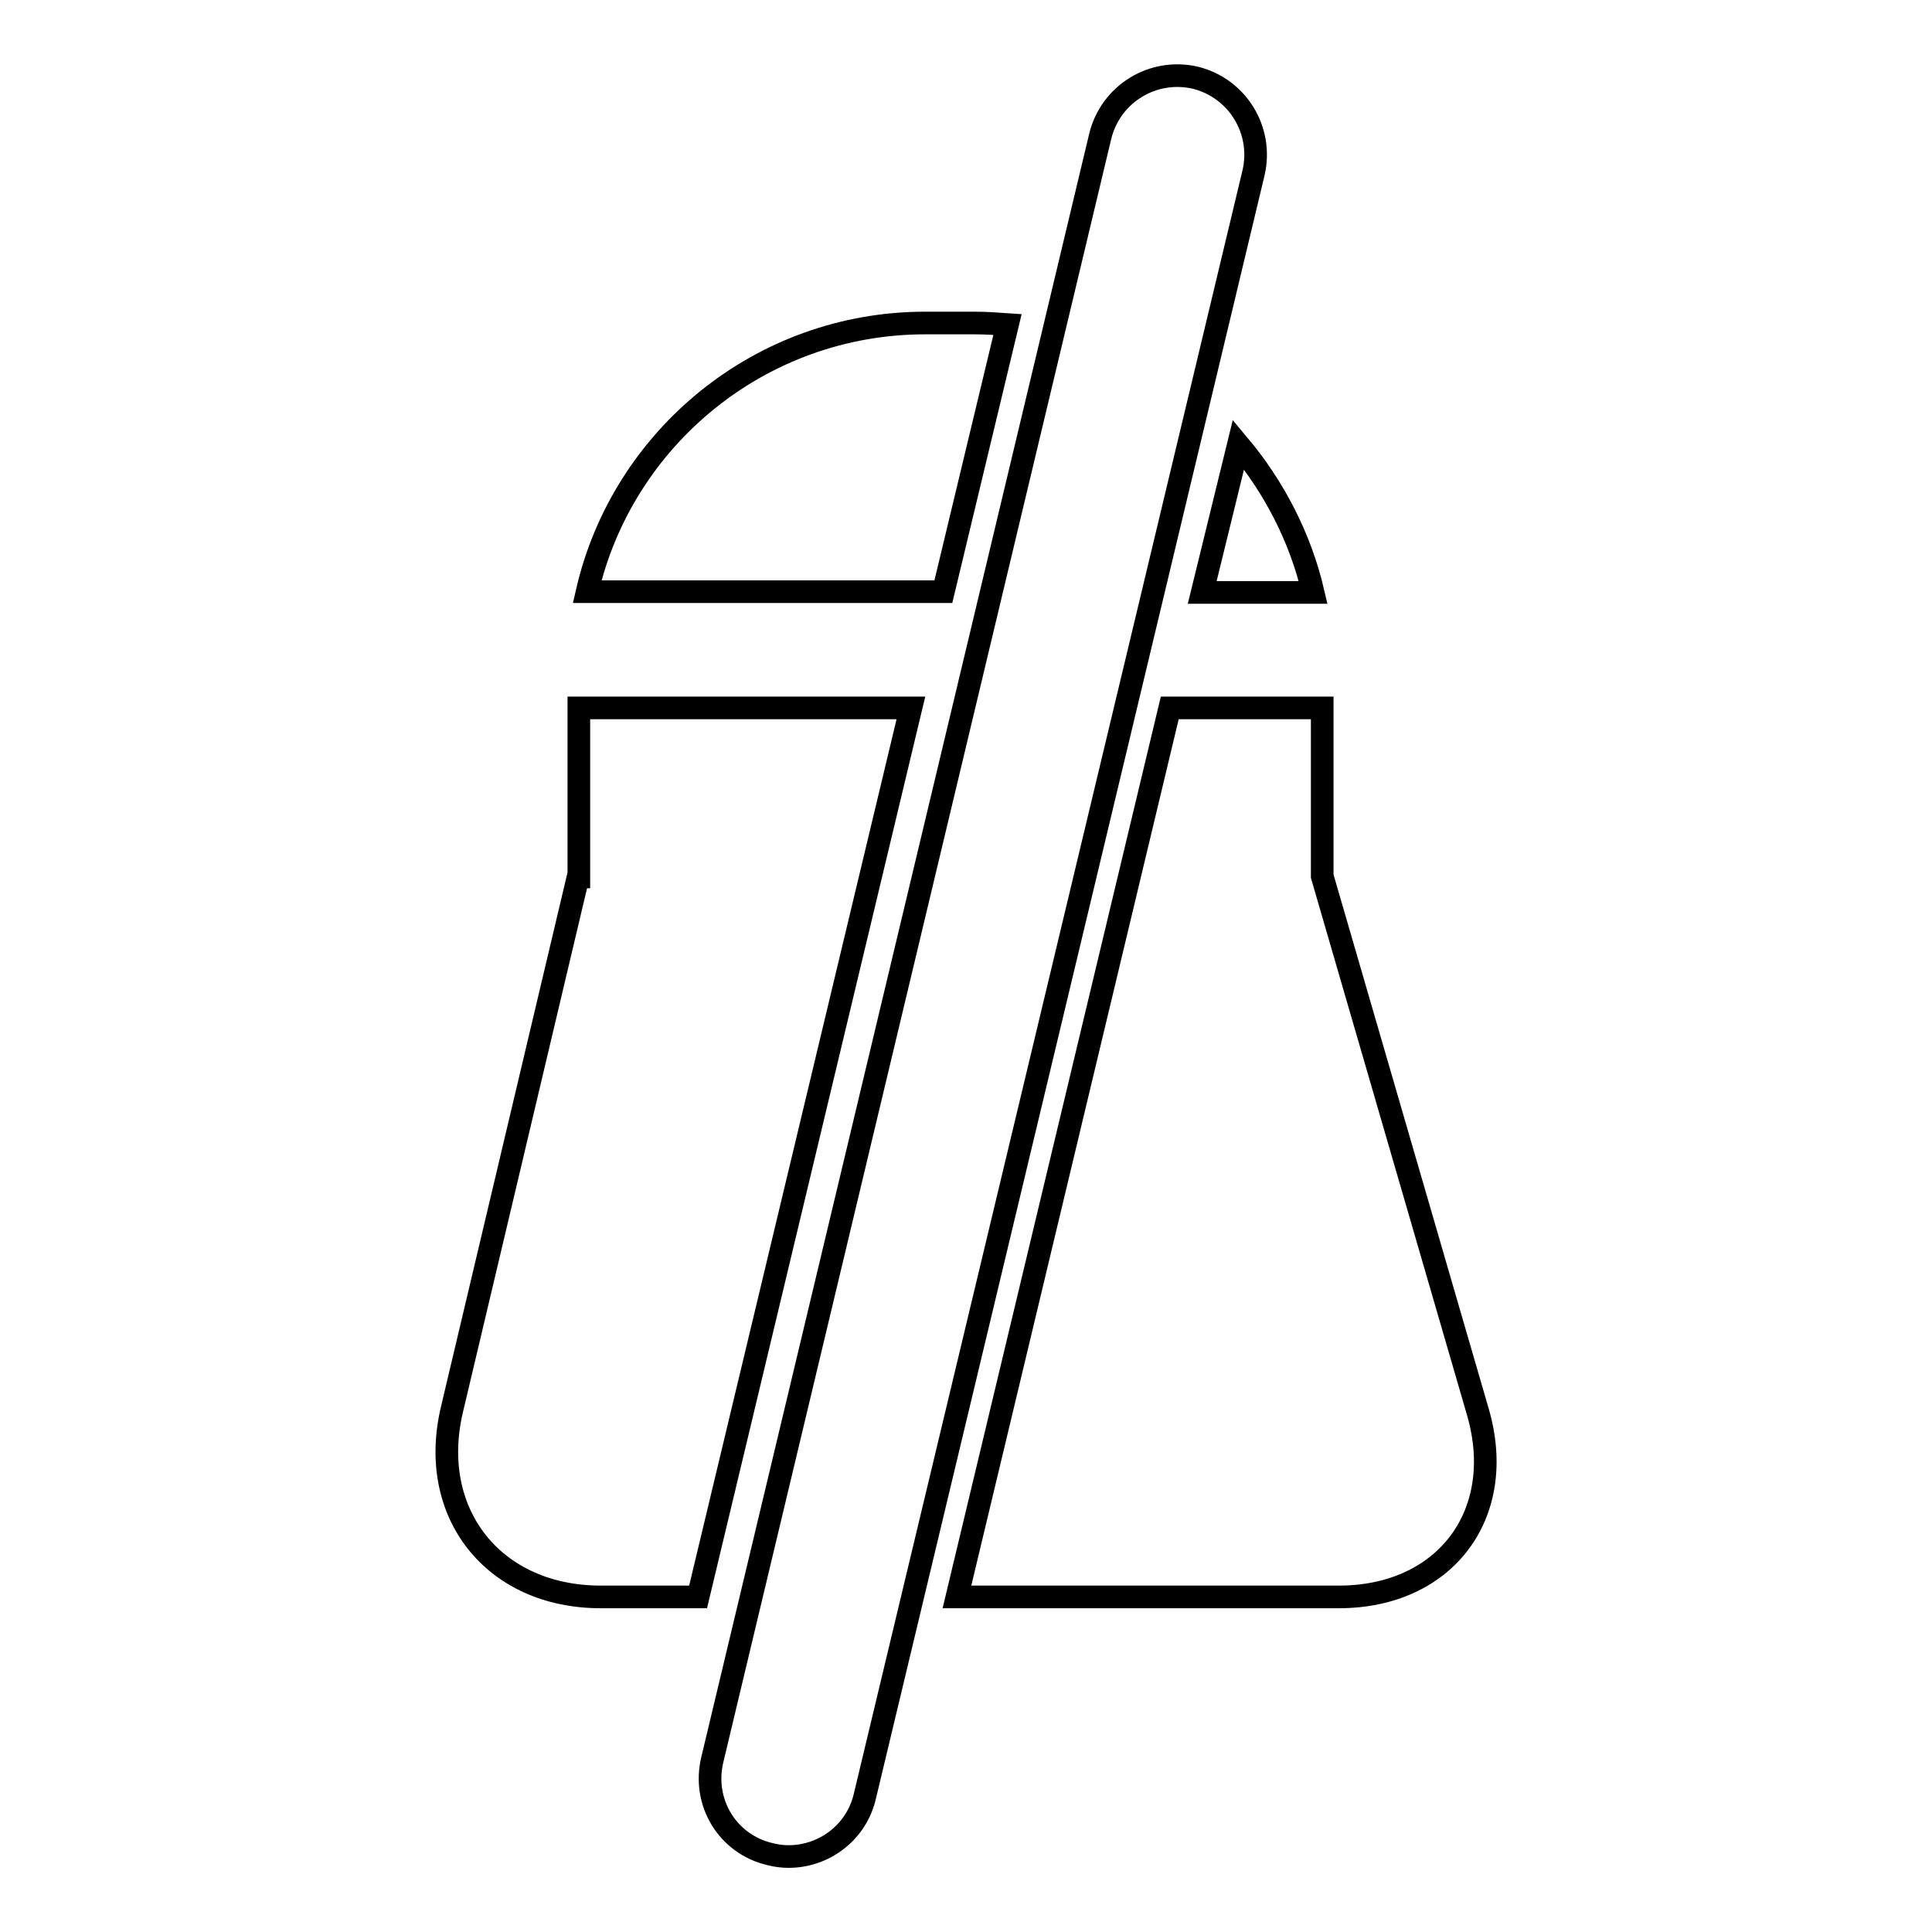<?xml version="1.0" encoding="utf-8"?>
<!-- Svg Vector Icons : http://www.onlinewebfonts.com/icon -->
<!DOCTYPE svg PUBLIC "-//W3C//DTD SVG 1.1//EN" "http://www.w3.org/Graphics/SVG/1.1/DTD/svg11.dtd">
<svg version="1.1" xmlns="http://www.w3.org/2000/svg" xmlns:xlink="http://www.w3.org/1999/xlink" x="0px" y="0px" viewBox="0 0 256 256" enable-background="new 0 0 256 256" xml:space="preserve">
<g><g><g><path stroke-width="3" fill-opacity="0" stroke="#000000"  d="M102.1,245.7c0.8,0.2,1.6,0.3,2.4,0.3c4.7,0,9-3.2,10.1-8l51.5-215.1c1.3-5.6-2.1-11.2-7.7-12.6c-5.6-1.3-11.2,2.1-12.6,7.7L94.4,233.1C93,238.8,96.4,244.4,102.1,245.7z"/><path stroke-width="3" fill-opacity="0" stroke="#000000"  d="M159.3,78.5H174c-1.7-7.3-5.2-14-9.9-19.6L159.3,78.5z"/><path stroke-width="3" fill-opacity="0" stroke="#000000"  d="M133.5,43c-1.4-0.1-2.9-0.2-4.4-0.2h-6.5c-21.8,0-40.1,15.2-44.8,35.6H125L133.5,43z"/><path stroke-width="3" fill-opacity="0" stroke="#000000"  d="M195.8,187l-20.6-70.9V93.8H155l-28.2,117.8h50.6C191.5,211.6,199.8,200.6,195.8,187z"/><path stroke-width="3" fill-opacity="0" stroke="#000000"  d="M76.6,116.2l-16.7,70.5c-3.3,13.8,5.5,24.9,19.7,24.9h12.9l28.2-117.8h-44V116.2z"/></g><g></g><g></g><g></g><g></g><g></g><g></g><g></g><g></g><g></g><g></g><g></g><g></g><g></g><g></g><g></g></g></g>
</svg>